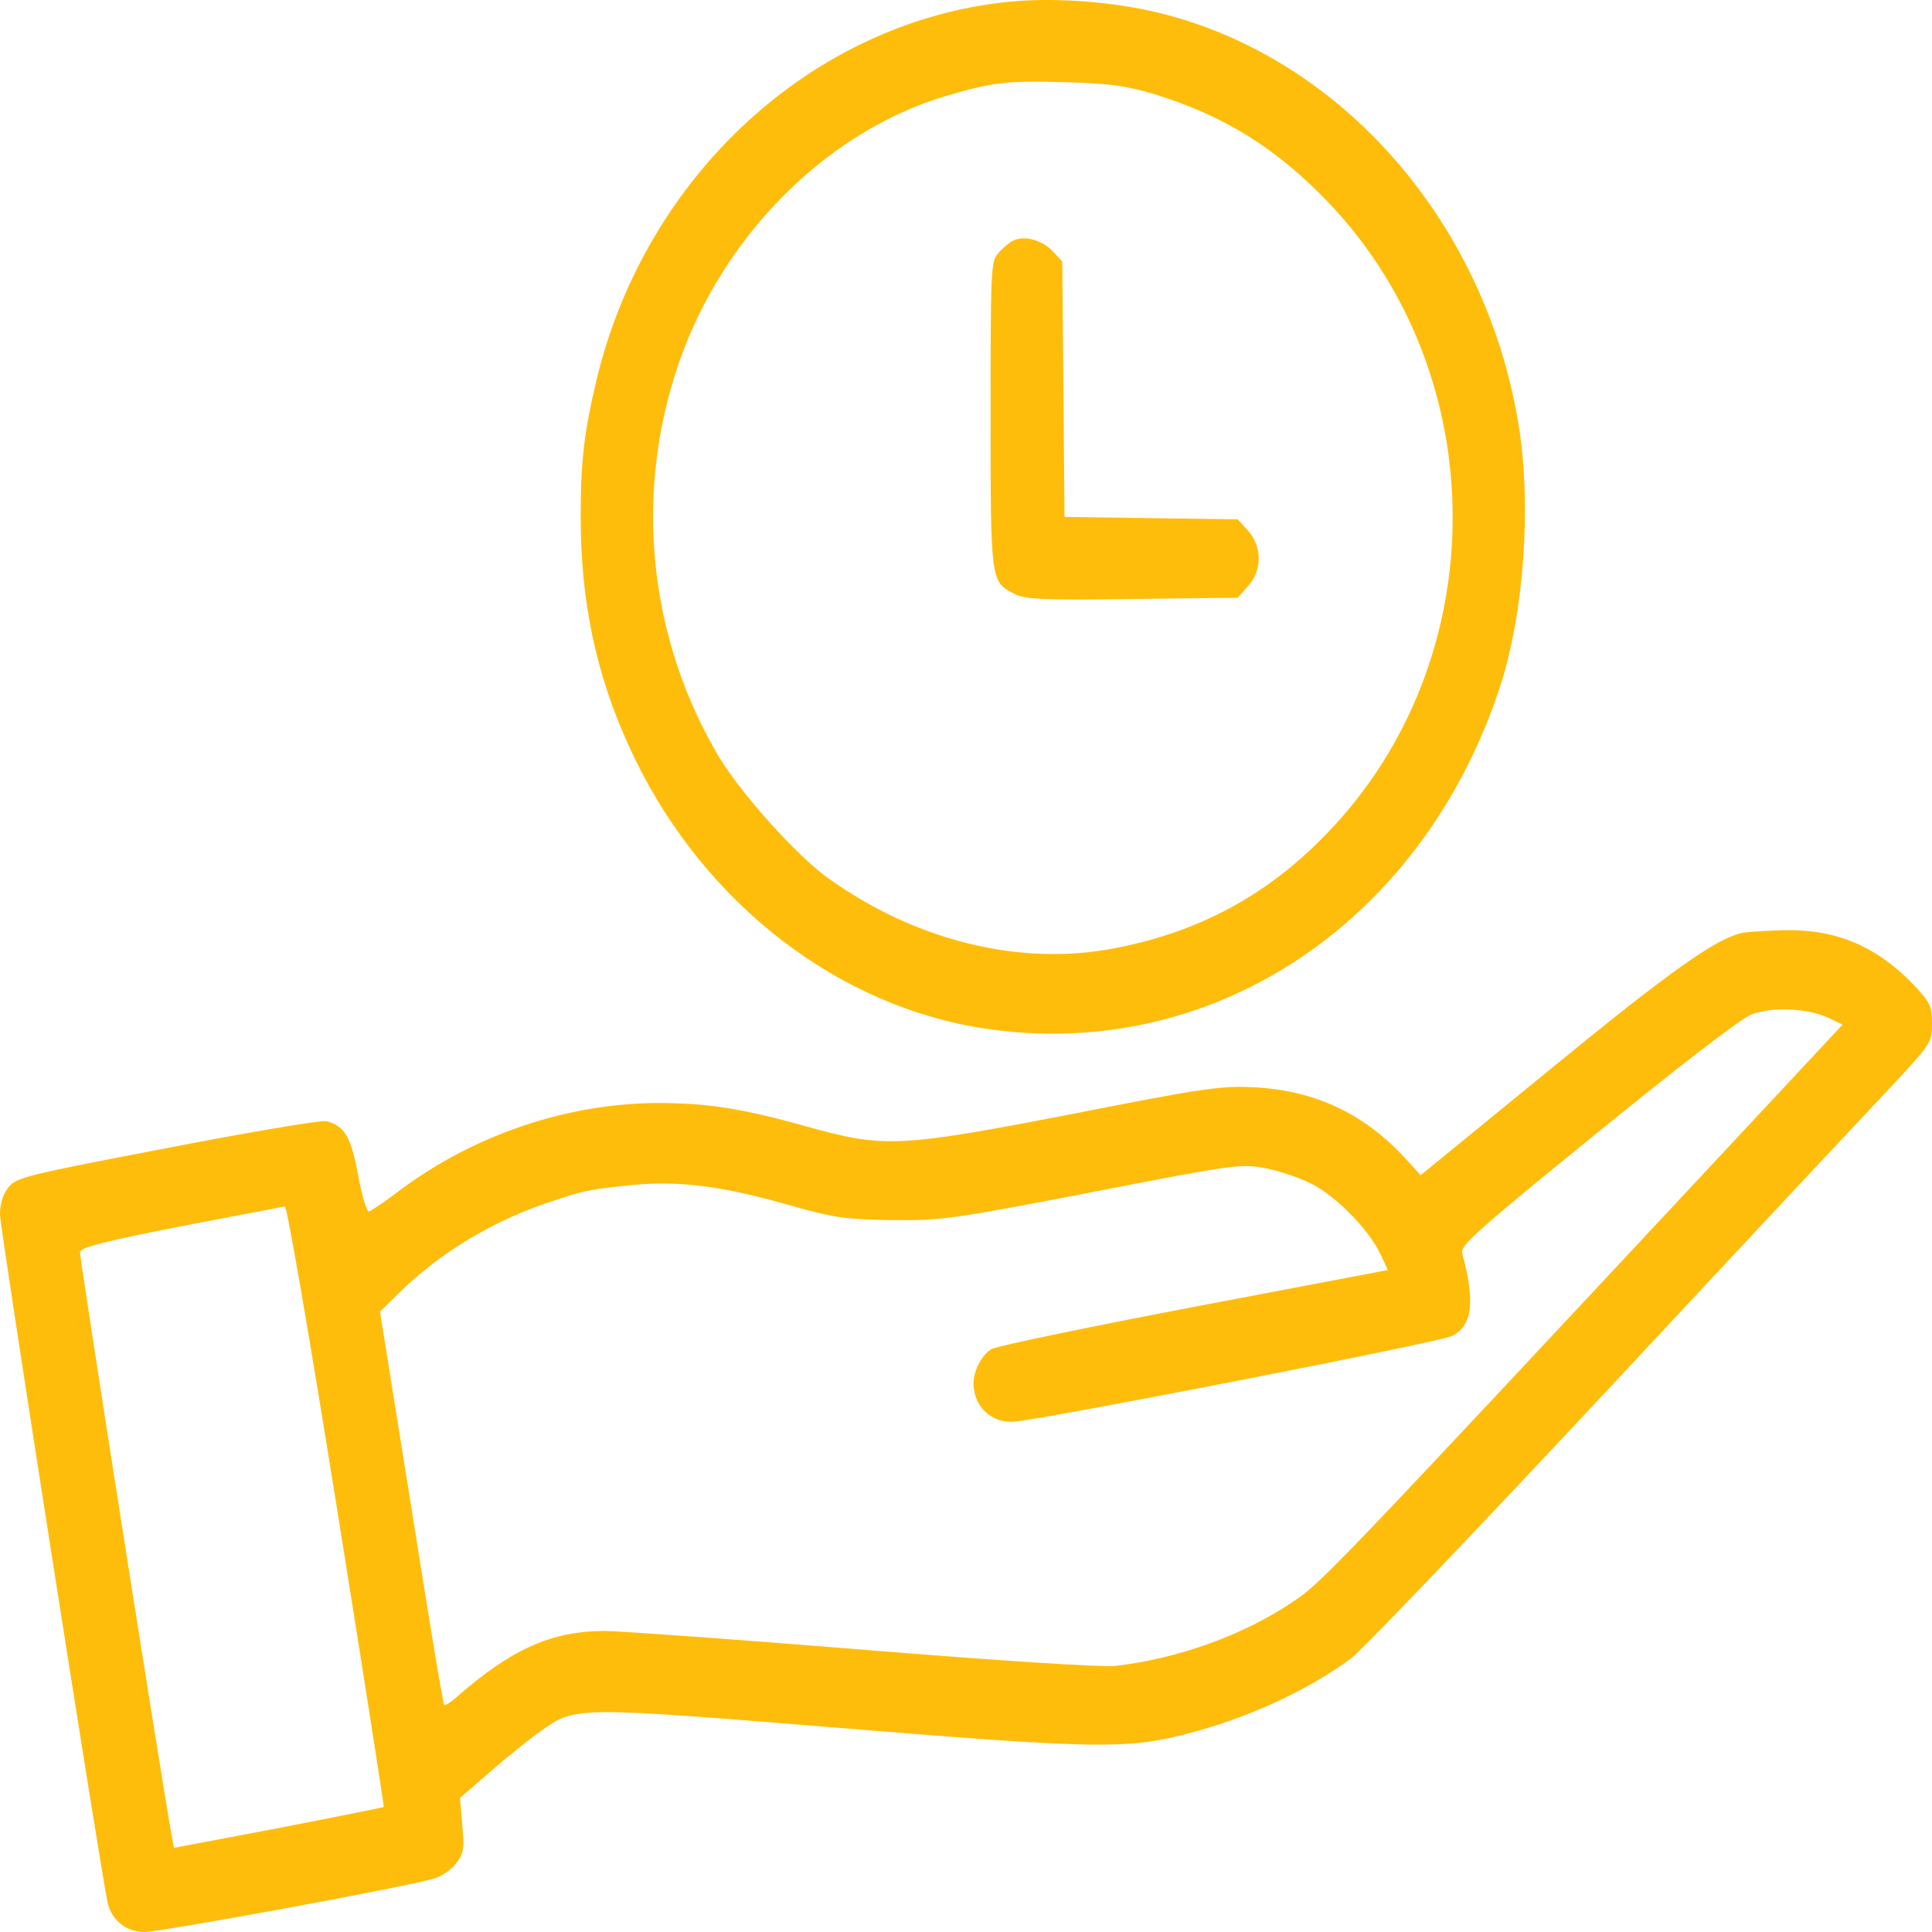 <?xml version="1.0" encoding="UTF-8"?> <svg xmlns="http://www.w3.org/2000/svg" width="70" height="70" viewBox="0 0 70 70" fill="none"> <path d="M36.57 0.063C29.475 0.766 23.391 6.34 21.613 13.767C21.162 15.665 21.039 16.711 21.039 18.713C21.039 21.776 21.586 24.392 22.775 27.007C25.209 32.387 29.953 36.242 35.272 37.199C43.652 38.678 51.514 33.582 54.357 24.855C55.219 22.195 55.492 18.31 55.027 15.425C53.824 7.924 48.397 1.842 41.602 0.377C40.002 0.033 38.06 -0.086 36.57 0.063ZM41.82 3.411C44.35 4.188 46.25 5.368 48.15 7.356C54.152 13.662 54.125 23.943 48.082 30.19C45.935 32.431 43.434 33.776 40.371 34.359C36.953 35.017 33.18 34.09 30.008 31.819C28.873 31.012 26.85 28.755 26.043 27.41C23.596 23.286 22.994 18.28 24.43 13.662C25.92 8.82 29.775 4.83 34.246 3.485C35.969 2.977 36.461 2.918 38.553 2.977C40.166 3.022 40.781 3.097 41.82 3.411Z" fill="#FFBD0B"></path> <path d="M36.711 8.716C36.56 8.79 36.315 9 36.164 9.179C35.904 9.493 35.891 9.717 35.891 15.007C35.891 21.059 35.891 21.074 36.738 21.508C37.135 21.717 37.736 21.747 41.018 21.702L44.846 21.657L45.215 21.239C45.734 20.671 45.734 19.804 45.215 19.221L44.846 18.818L41.701 18.773L38.57 18.728L38.529 14.11L38.488 9.478L38.147 9.104C37.764 8.701 37.135 8.521 36.711 8.716Z" fill="#FFBD0B"></path> <path d="M63.164 33.791C62.207 33.986 60.607 35.106 56.191 38.723L51.475 42.578L50.887 41.936C49.397 40.337 47.647 39.515 45.459 39.395C44.215 39.335 43.6 39.425 38.897 40.352C32.553 41.577 32.047 41.607 29.176 40.8C26.92 40.172 25.703 39.978 23.953 39.963C20.576 39.948 17.104 41.129 14.383 43.206C13.904 43.565 13.44 43.878 13.371 43.893C13.289 43.908 13.111 43.325 12.975 42.578C12.715 41.188 12.496 40.8 11.826 40.621C11.662 40.576 9.078 41.009 6.07 41.592C0.93 42.578 0.602 42.653 0.301 43.026C0.096 43.295 0 43.609 0 44.013C0 44.491 3.609 67.549 3.896 68.924C4.033 69.567 4.58 70 5.223 70C5.838 70 14.848 68.341 15.75 68.057C16.023 67.968 16.393 67.714 16.543 67.49C16.803 67.146 16.83 66.966 16.748 66.115L16.666 65.143L17.787 64.172C18.402 63.634 19.209 62.991 19.592 62.722C20.85 61.826 20.809 61.826 30.393 62.603C39.69 63.365 40.824 63.38 42.971 62.827C45.145 62.274 47.346 61.273 48.945 60.092C49.315 59.823 53.484 55.46 58.201 50.409C62.918 45.343 67.512 40.441 68.4 39.5C69.986 37.796 70 37.781 70 37.094C70 36.451 69.945 36.332 69.357 35.704C68.018 34.299 66.555 33.672 64.682 33.702C64.039 33.717 63.355 33.761 63.164 33.791ZM66.227 36.87L66.76 37.124L62.535 41.652C48.248 56.954 47.852 57.373 46.853 58.03C45.035 59.255 42.697 60.092 40.4 60.361C39.895 60.406 36.299 60.182 31.186 59.764C26.564 59.39 22.381 59.091 21.889 59.091C19.961 59.106 18.525 59.749 16.516 61.512C16.311 61.691 16.119 61.811 16.092 61.766C16.051 61.736 15.518 58.508 14.902 54.608L13.768 47.525L14.438 46.867C15.832 45.477 17.705 44.327 19.619 43.654C21.109 43.146 21.205 43.116 22.736 42.952C24.5 42.758 26.086 42.952 28.506 43.639C30.229 44.132 30.611 44.177 32.334 44.207C34.139 44.222 34.549 44.162 39.58 43.191C44.721 42.19 44.94 42.16 45.842 42.324C46.361 42.429 47.127 42.683 47.551 42.907C48.44 43.37 49.602 44.566 50.012 45.432L50.285 46.015L43.285 47.345C39.443 48.078 36.148 48.765 35.943 48.87C35.588 49.064 35.273 49.647 35.273 50.125C35.273 50.932 35.889 51.544 36.682 51.515C37.543 51.485 52.172 48.63 52.609 48.406C53.348 48.033 53.457 47.181 52.978 45.403C52.897 45.134 53.553 44.551 57.859 41.054C60.812 38.648 63.068 36.914 63.438 36.765C64.189 36.466 65.475 36.526 66.227 36.87ZM12.195 54.563C13.152 60.541 13.918 65.442 13.904 65.472C13.877 65.487 12.168 65.831 10.09 66.234L6.303 66.951L6.234 66.578C5.879 64.665 2.871 45.522 2.898 45.358C2.926 45.193 3.883 44.954 6.562 44.431C8.559 44.043 10.254 43.729 10.322 43.714C10.404 43.714 11.225 48.511 12.195 54.563Z" fill="#FFBD0B"></path> </svg> 